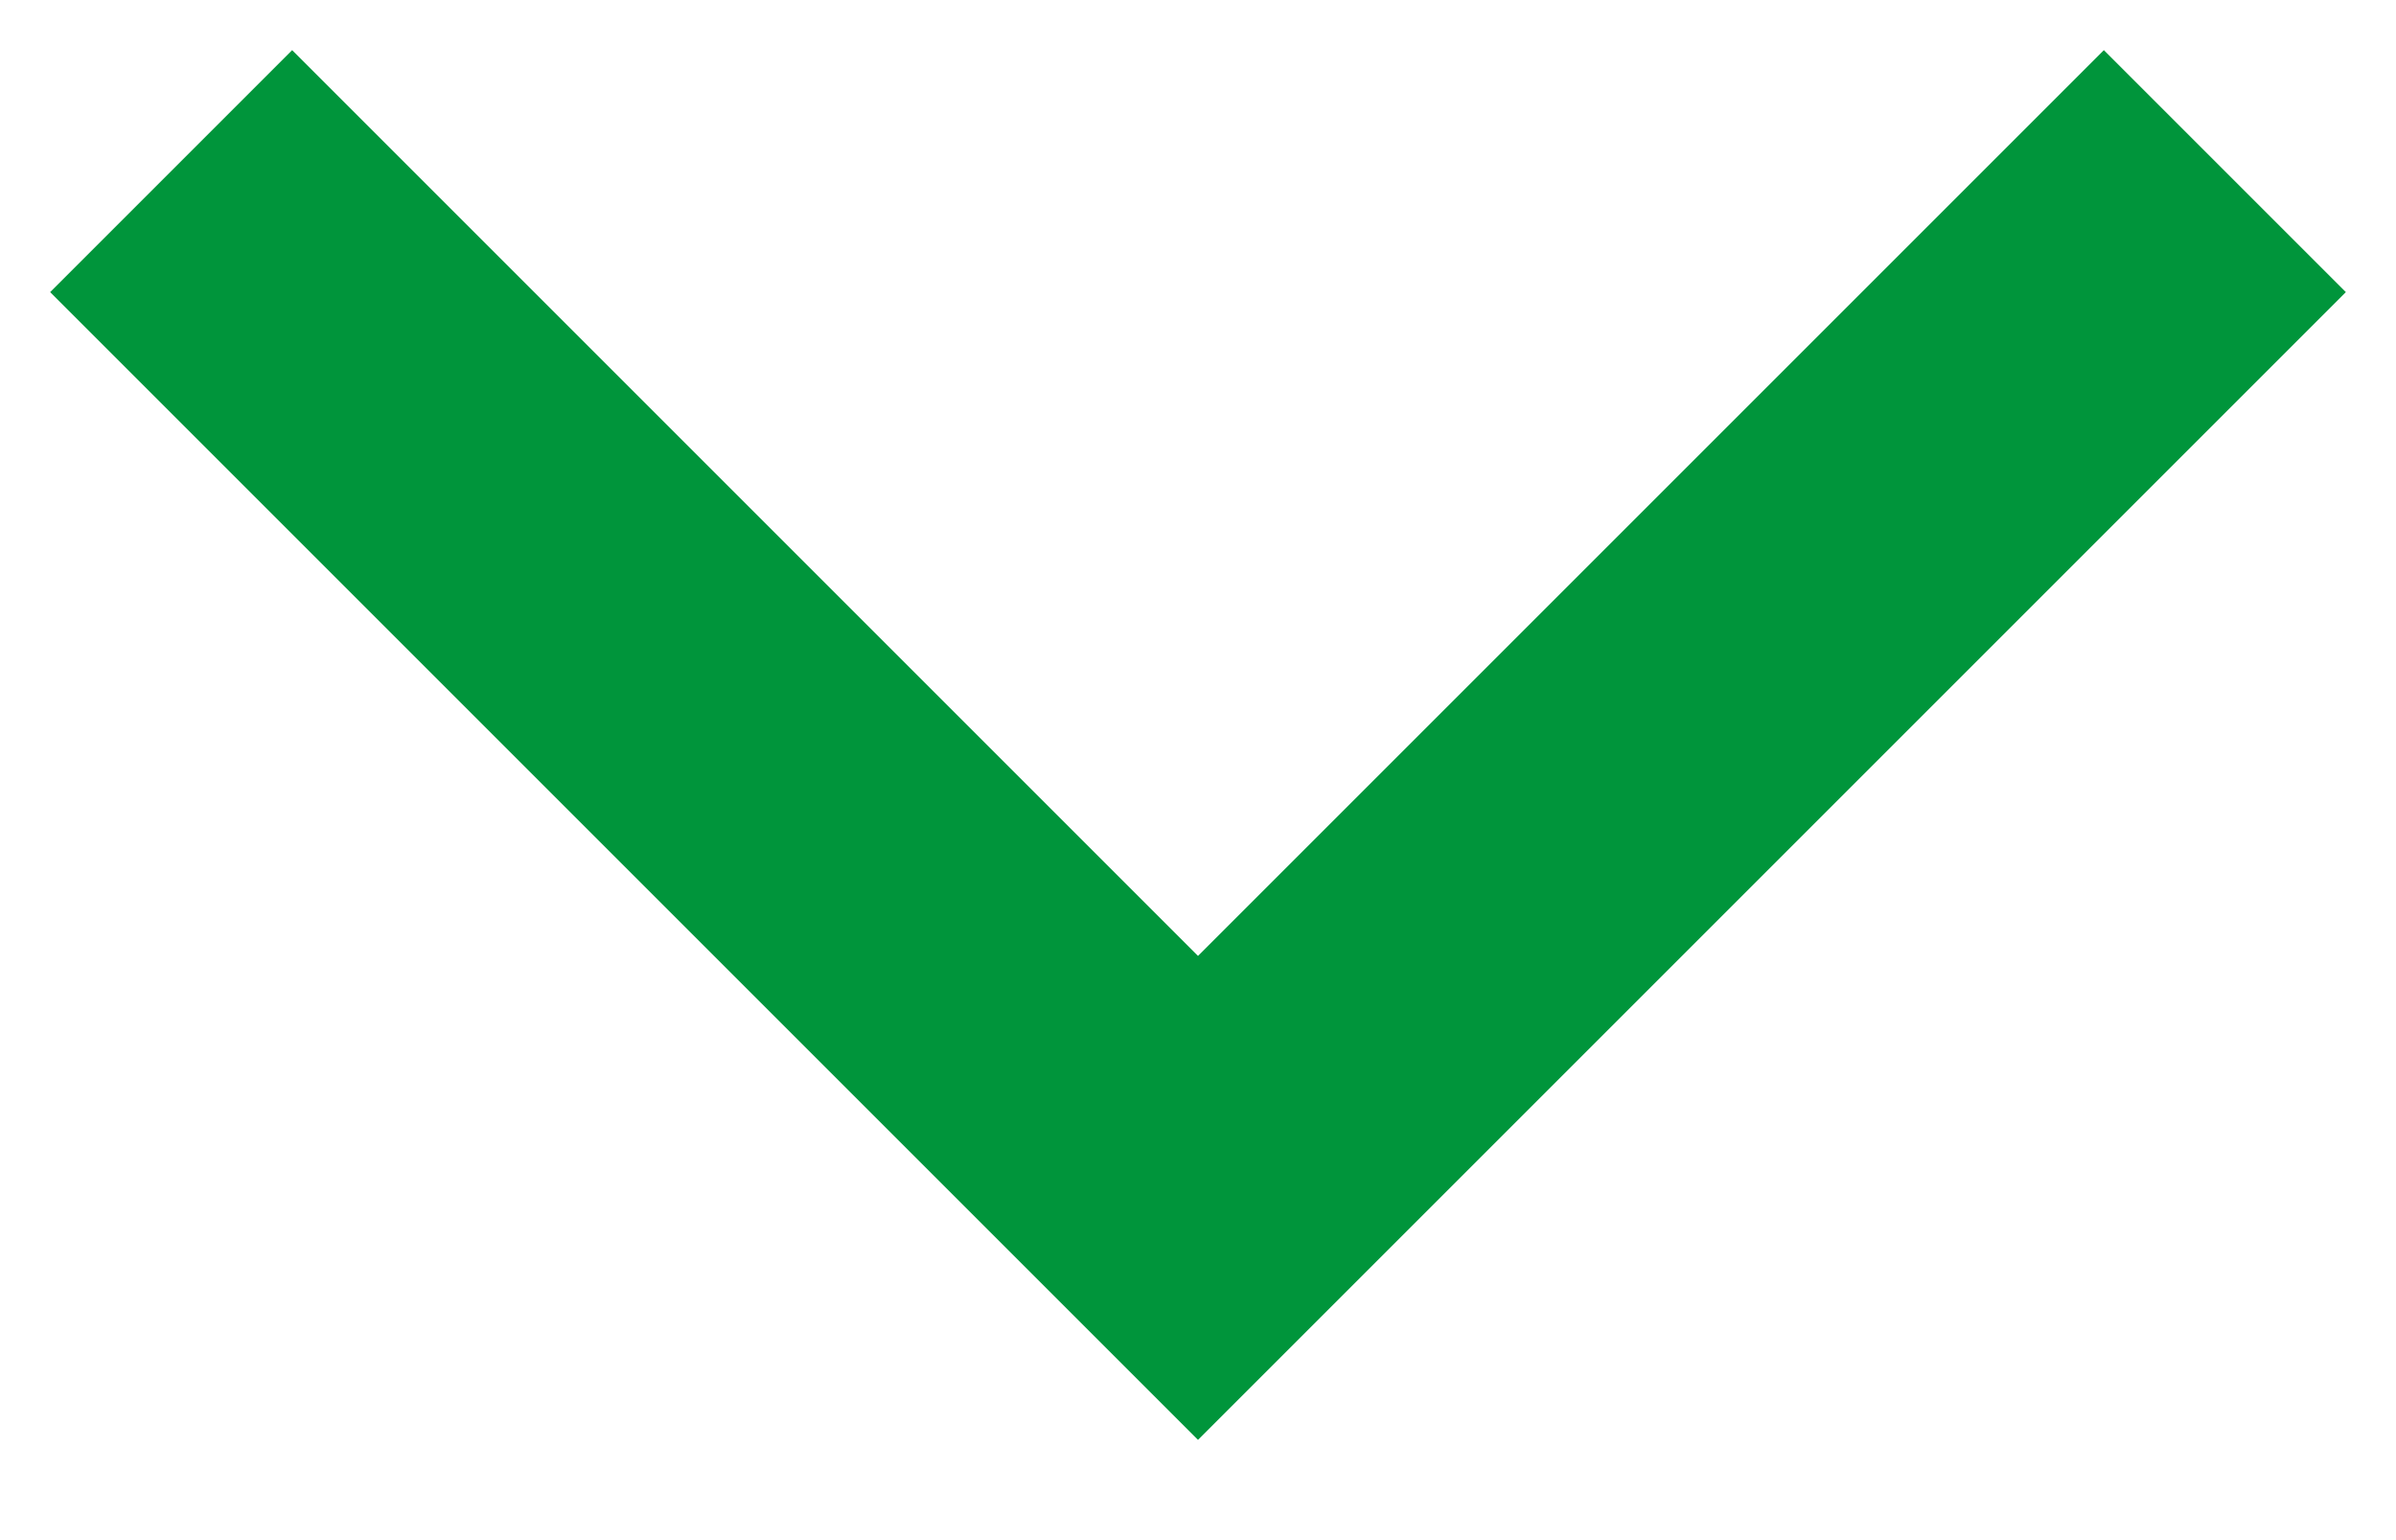 <svg
        class="pharmacies-filter__block-slider-icon"
        width="14"
        height="9"
        viewBox="0 0 14 9"
        fill="none"
        xmlns="http://www.w3.org/2000/svg"
>
    <path
            fill-rule="evenodd"
            clip-rule="evenodd"
            d="M12.293 0.293L13.707 1.707L7 8.414L0.293 1.707L1.707 0.293L7 5.586L12.293 0.293Z"
            fill="#00953B"
    />
</svg>